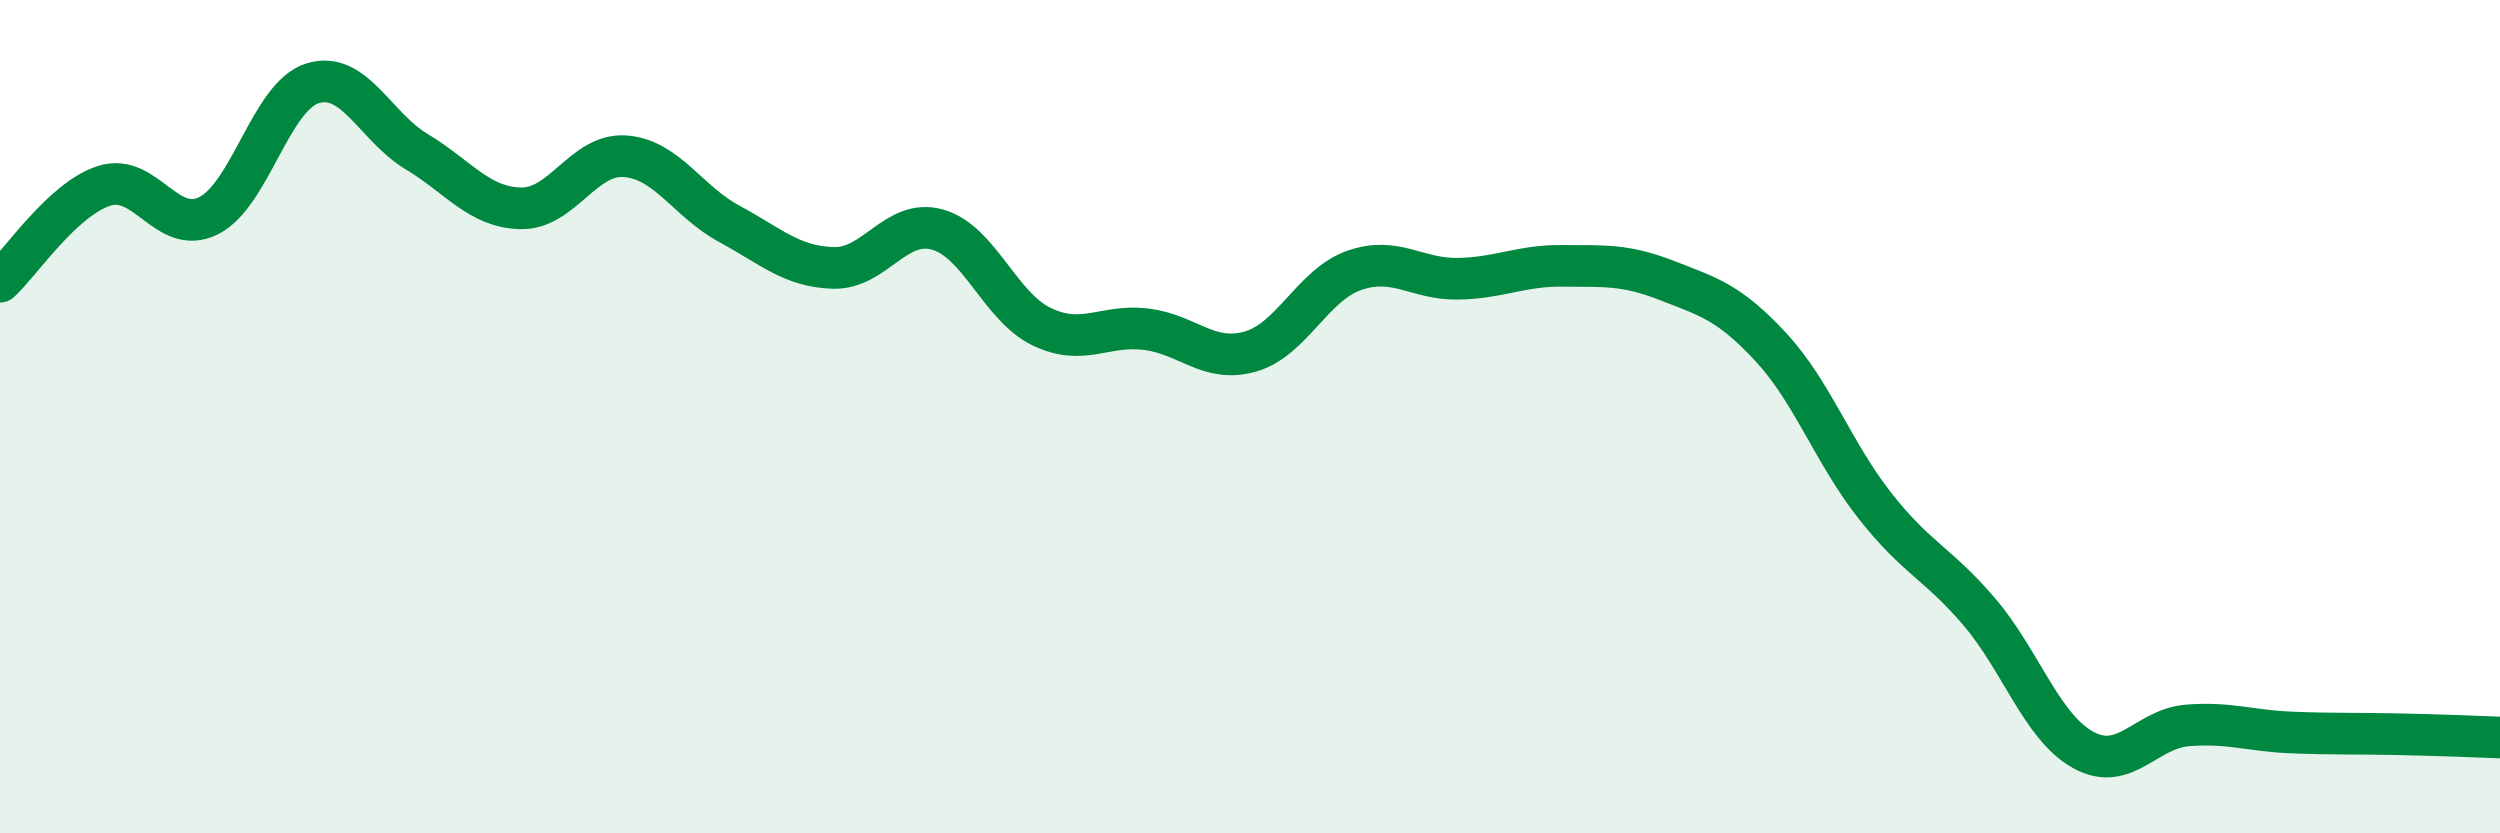 
    <svg width="60" height="20" viewBox="0 0 60 20" xmlns="http://www.w3.org/2000/svg">
      <path
        d="M 0,6.76 C 0.5,6.3 1.5,4.78 2.5,4.46 C 3.5,4.14 4,5.67 5,5.18 C 6,4.69 6.5,2.31 7.5,2 C 8.5,1.69 9,3.04 10,3.64 C 11,4.24 11.5,4.98 12.5,5 C 13.5,5.02 14,3.68 15,3.75 C 16,3.82 16.5,4.83 17.5,5.37 C 18.5,5.91 19,6.4 20,6.43 C 21,6.46 21.5,5.23 22.5,5.51 C 23.5,5.79 24,7.36 25,7.84 C 26,8.32 26.5,7.78 27.5,7.9 C 28.5,8.02 29,8.72 30,8.44 C 31,8.16 31.5,6.84 32.5,6.49 C 33.5,6.14 34,6.71 35,6.69 C 36,6.67 36.5,6.37 37.5,6.38 C 38.5,6.39 39,6.34 40,6.73 C 41,7.12 41.5,7.25 42.5,8.33 C 43.5,9.41 44,10.87 45,12.14 C 46,13.41 46.5,13.51 47.5,14.68 C 48.5,15.85 49,17.45 50,18 C 51,18.55 51.5,17.49 52.5,17.41 C 53.5,17.33 54,17.54 55,17.58 C 56,17.62 56.5,17.6 57.5,17.62 C 58.5,17.64 59.5,17.68 60,17.7L60 20L0 20Z"
        fill="#008740"
        opacity="0.1"
        stroke-linecap="round"
        stroke-linejoin="round"
      />
      <path
        d="M 0,6.76 C 0.5,6.3 1.5,4.78 2.5,4.46 C 3.5,4.14 4,5.67 5,5.18 C 6,4.69 6.5,2.31 7.5,2 C 8.5,1.69 9,3.04 10,3.64 C 11,4.24 11.5,4.98 12.5,5 C 13.5,5.02 14,3.68 15,3.75 C 16,3.82 16.5,4.83 17.5,5.37 C 18.5,5.91 19,6.4 20,6.43 C 21,6.46 21.5,5.23 22.5,5.51 C 23.5,5.79 24,7.36 25,7.84 C 26,8.32 26.5,7.78 27.5,7.9 C 28.5,8.02 29,8.72 30,8.44 C 31,8.16 31.5,6.84 32.5,6.49 C 33.5,6.14 34,6.71 35,6.69 C 36,6.67 36.5,6.37 37.5,6.38 C 38.5,6.39 39,6.34 40,6.73 C 41,7.12 41.5,7.25 42.5,8.33 C 43.5,9.41 44,10.87 45,12.14 C 46,13.41 46.5,13.51 47.5,14.68 C 48.5,15.85 49,17.45 50,18 C 51,18.55 51.5,17.49 52.5,17.41 C 53.5,17.33 54,17.54 55,17.58 C 56,17.62 56.5,17.6 57.5,17.62 C 58.5,17.64 59.5,17.68 60,17.7"
        stroke="#008740"
        stroke-width="1"
        fill="none"
        stroke-linecap="round"
        stroke-linejoin="round"
      />
    </svg>
  